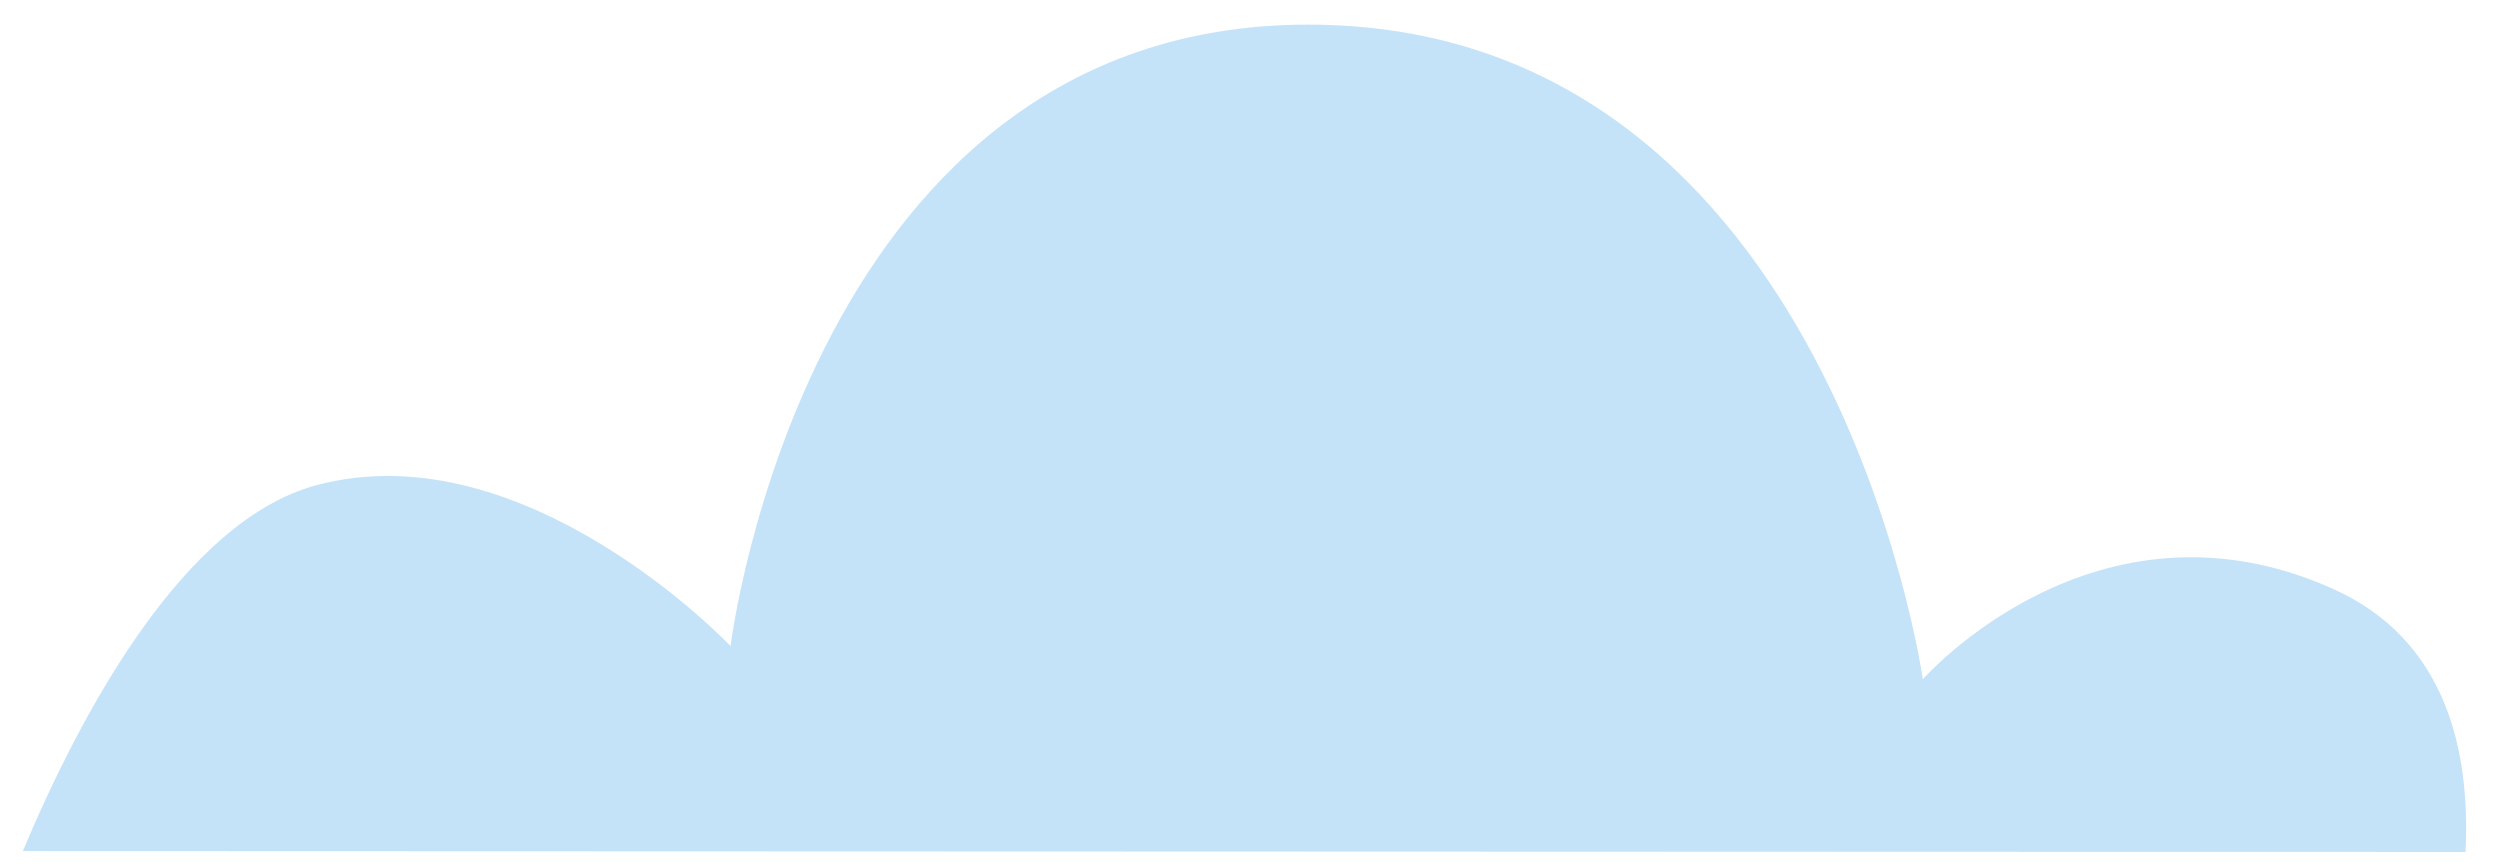 <?xml version="1.0" encoding="UTF-8"?> <svg xmlns="http://www.w3.org/2000/svg" width="55" height="19" viewBox="0 0 55 19" fill="none"> <path opacity="0.6" d="M54.242 18.744C54.352 16.504 53.812 14.054 51.302 12.944C46.092 10.624 42.302 14.944 42.302 14.944C42.302 14.944 40.302 0.754 29.032 0.544C17.762 0.334 16.072 14.214 16.072 14.214C16.072 14.214 11.562 9.444 6.962 10.674C4.022 11.464 1.752 15.744 0.502 18.724L54.242 18.744Z" fill="#9FD0F4"></path> </svg> 